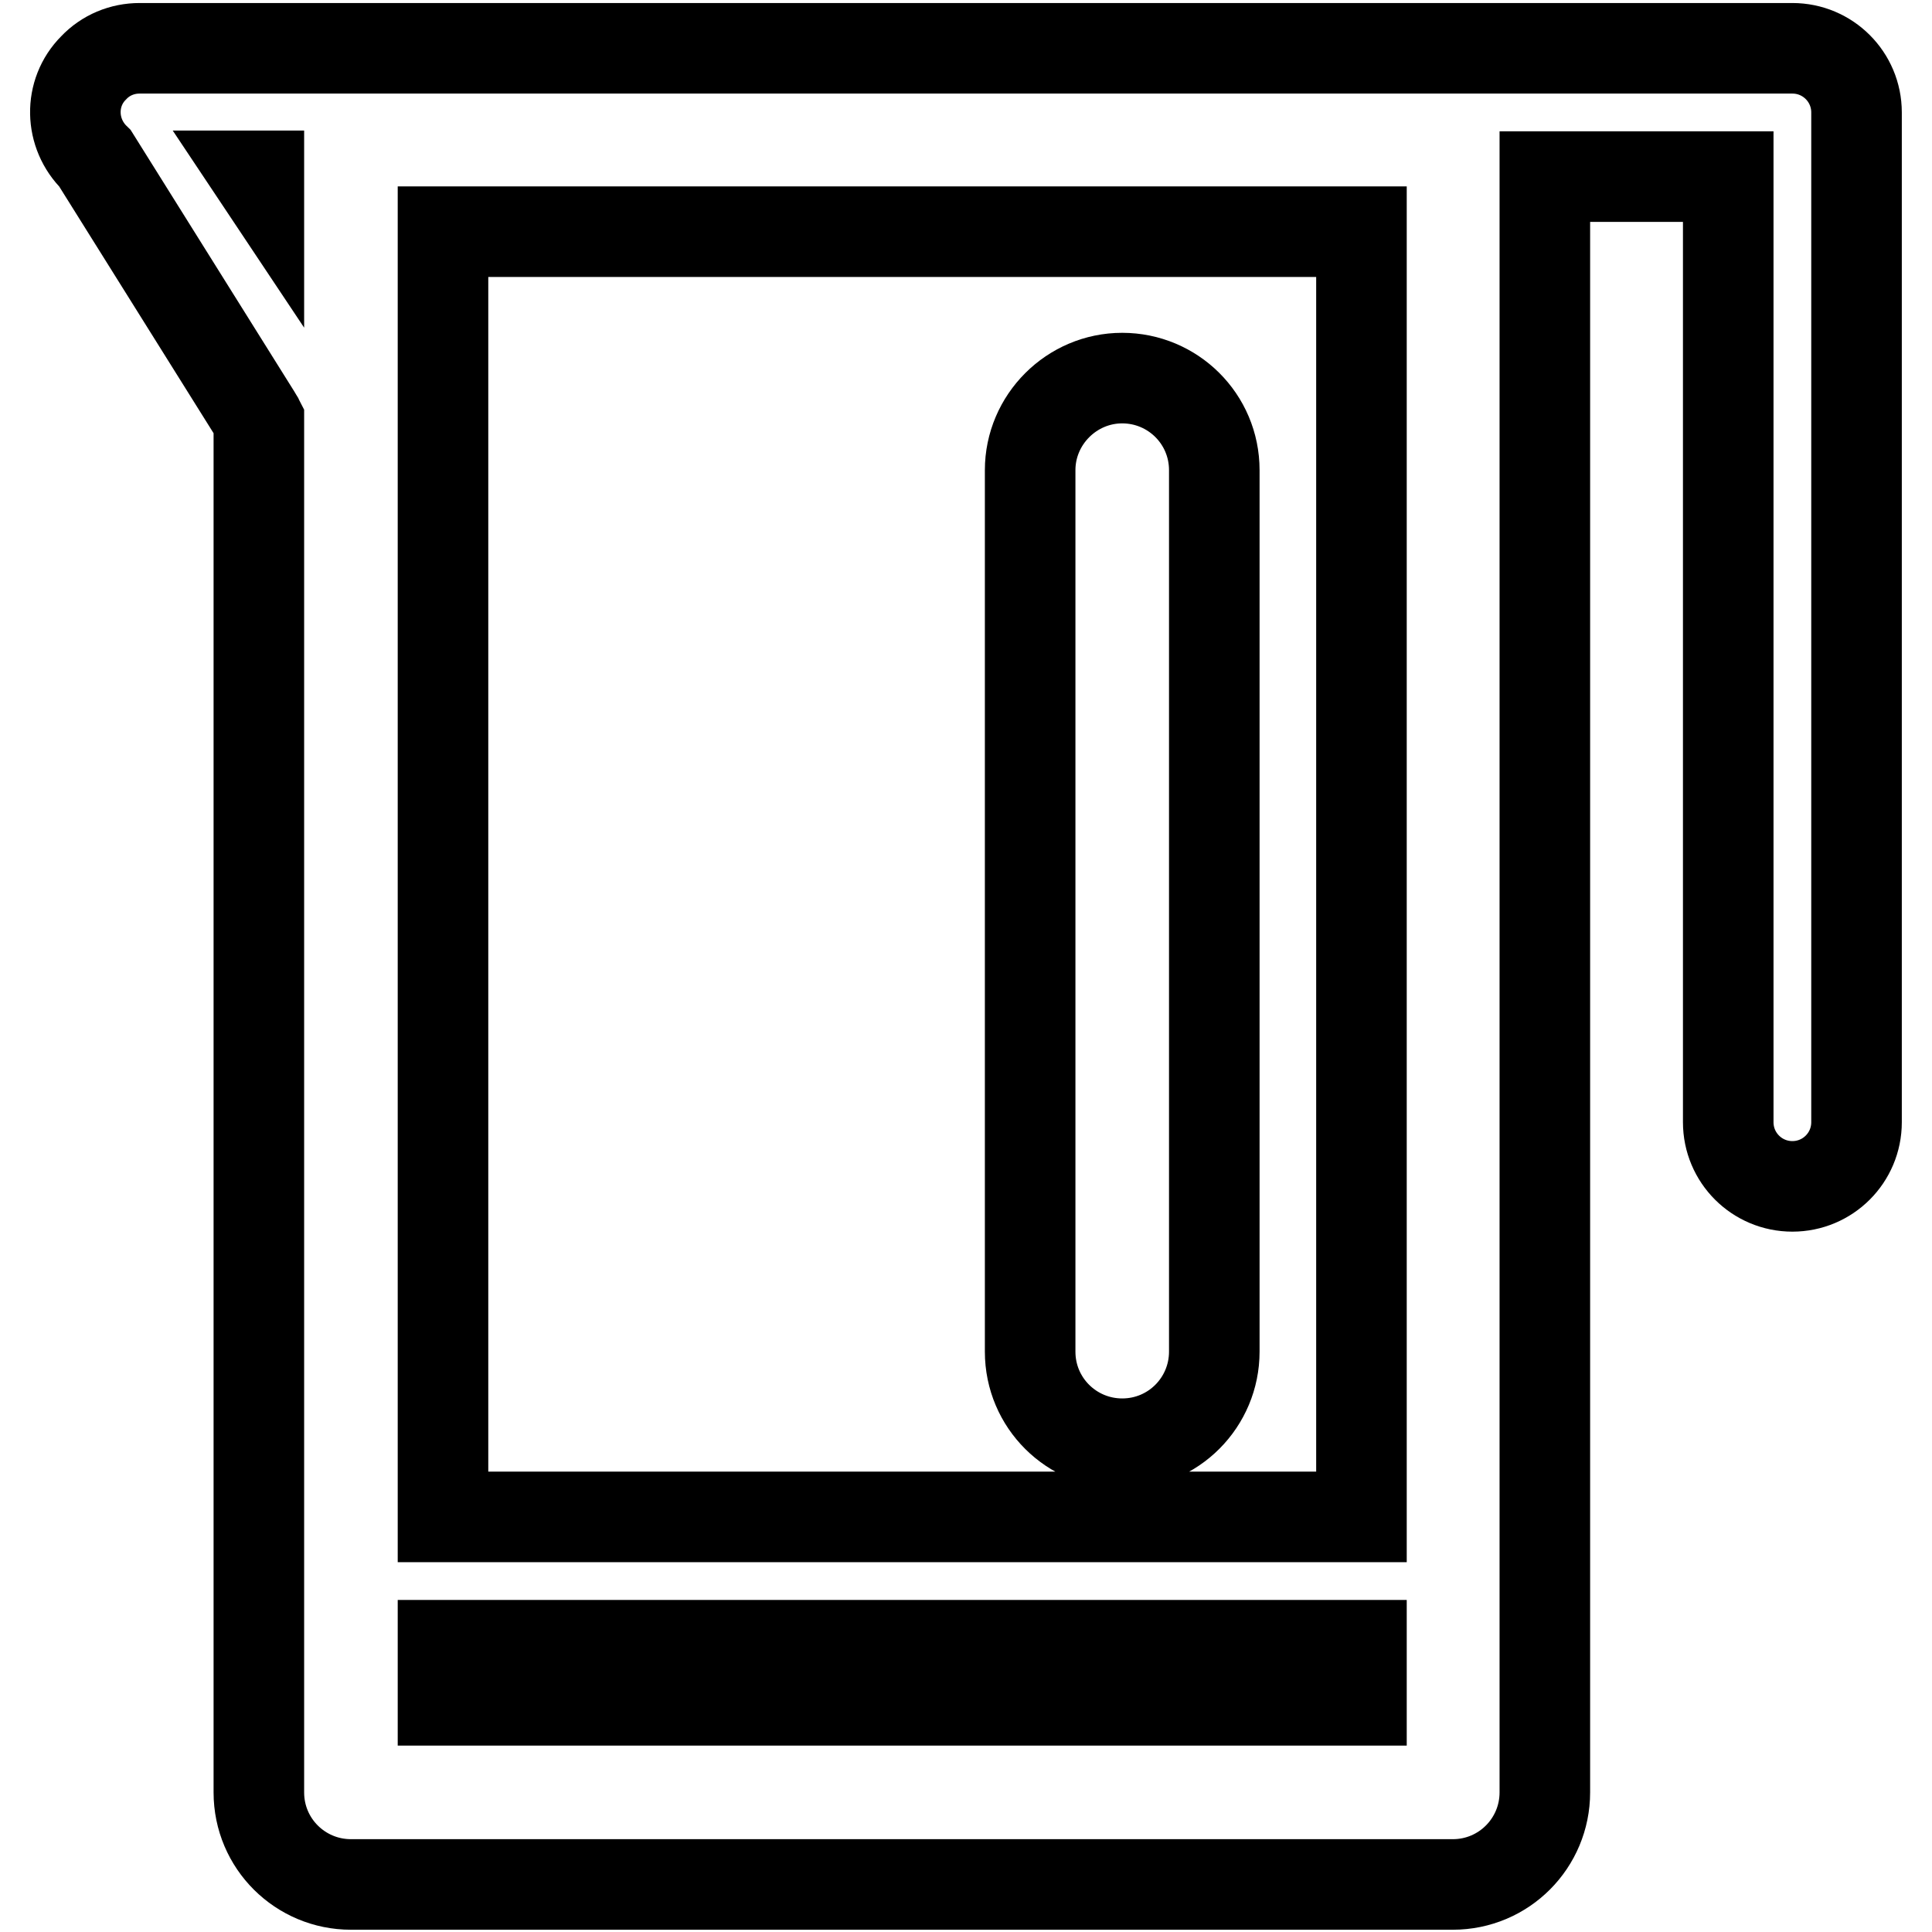 <?xml version="1.0" encoding="utf-8"?>
<!-- Svg Vector Icons : http://www.onlinewebfonts.com/icon -->
<!DOCTYPE svg PUBLIC "-//W3C//DTD SVG 1.1//EN" "http://www.w3.org/Graphics/SVG/1.1/DTD/svg11.dtd">
<svg version="1.1" xmlns="http://www.w3.org/2000/svg" xmlns:xlink="http://www.w3.org/1999/xlink" x="0px" y="0px" viewBox="0 0 256 256" enable-background="new 0 0 256 256" xml:space="preserve">
<g> <path stroke-width="12" fill-opacity="0" stroke="#000000"  d="M34.3,23.6v-0.3h-0.2L34.3,23.6z M34.3,55.7c-0.1-0.2-0.2-0.3-0.3-0.5L12.6,21c-3.4-3.3-3.5-8.7-0.2-12 c1.6-1.7,3.8-2.6,6.1-2.6h219c4.7,0,8.5,3.8,8.5,8.5l0,0v133.8c0,4.7-3.8,8.5-8.5,8.5c-4.7,0-8.5-3.8-8.5-8.5V23.4h-24.3v214.1 c0,6.7-5.4,12.2-12.2,12.2h-146c-6.7,0-12.2-5.4-12.2-12.2V55.7L34.3,55.7z M58.7,30.7V201h121.7V30.7H58.7z M58.7,218v7.3h121.7 V218H58.7z M148.7,50.1c6.7,0,12.2,5.4,12.2,12.2v116.8c0,6.7-5.4,12.2-12.2,12.2c-6.7,0-12.2-5.4-12.2-12.2V62.3 C136.5,55.6,142,50.1,148.7,50.1z"/></g>
</svg>